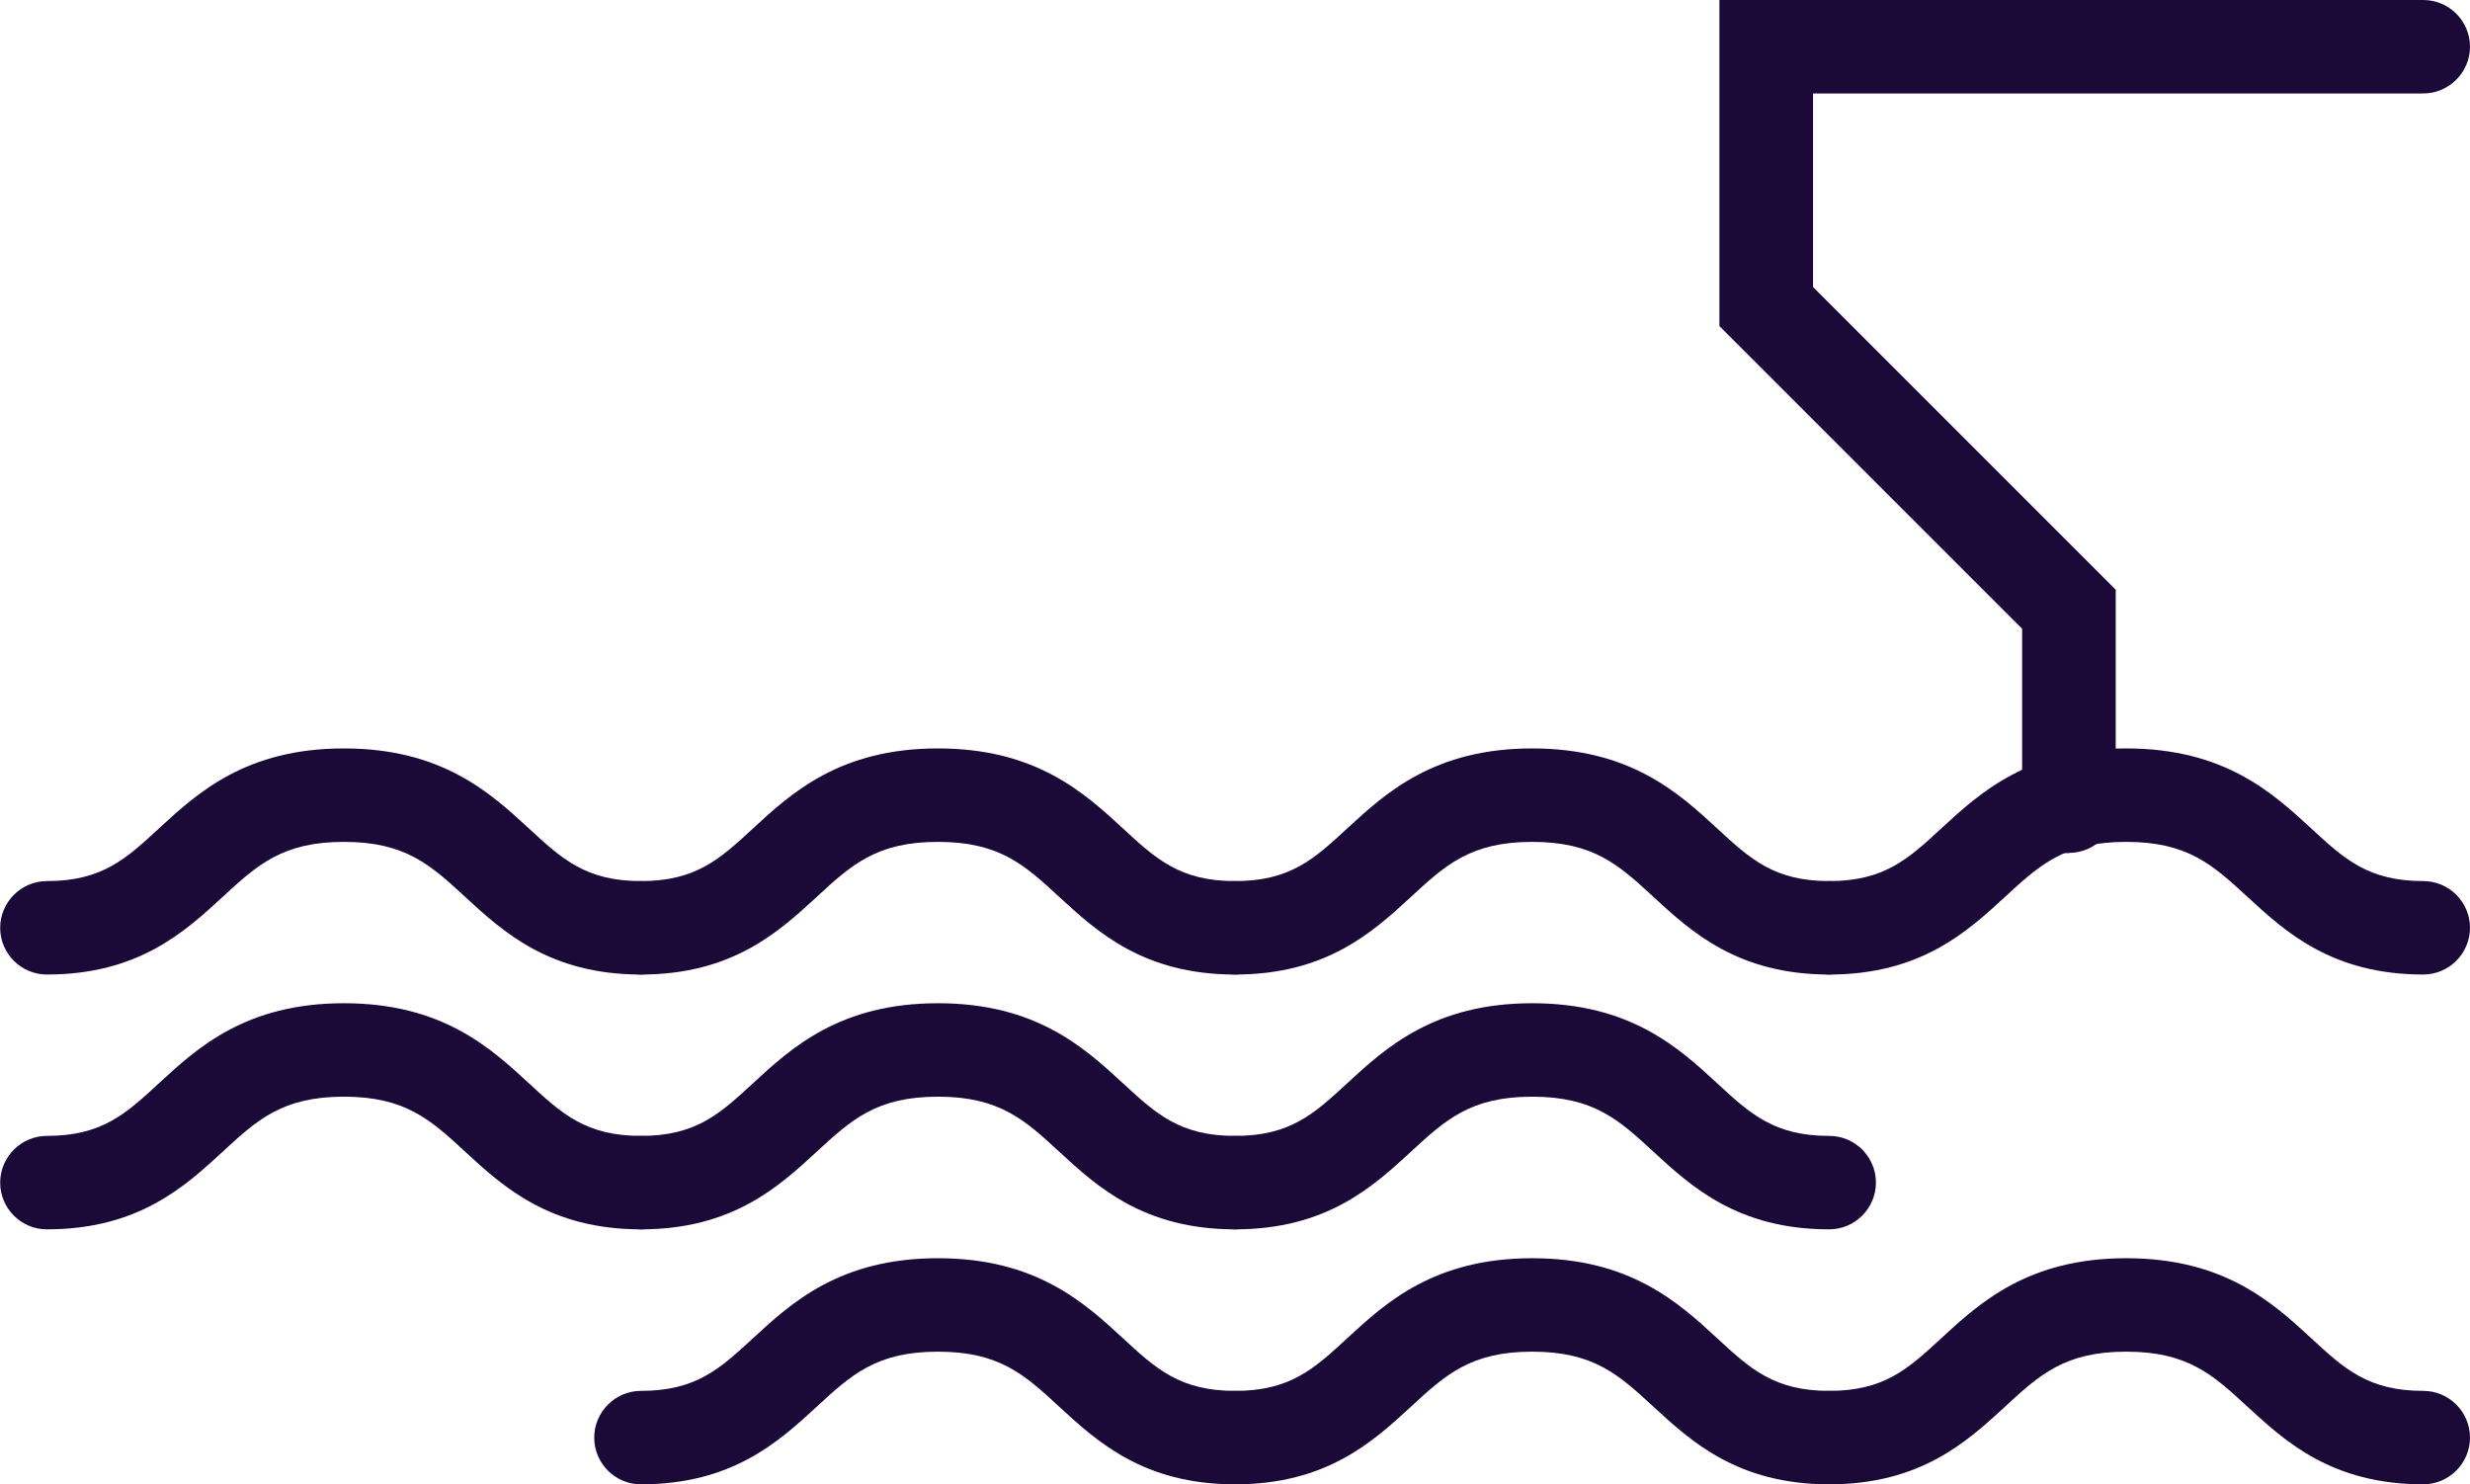 <svg xmlns="http://www.w3.org/2000/svg" id="Layer_2" viewBox="0 0 148.02 88.95"><defs><style>.cls-1{fill:#1b0a38;stroke-width:0px;}</style></defs><g id="Layer_2-2"><path class="cls-1" d="M38.41,58.4c-5.48,0-8.27-2.57-10.51-4.63-2.09-1.93-3.6-3.32-7.29-3.32s-5.2,1.39-7.29,3.32c-2.24,2.06-5.03,4.63-10.51,4.63-1.55,0-2.8-1.26-2.8-2.8s1.26-2.8,2.8-2.8c3.29,0,4.73-1.32,6.71-3.15,2.32-2.14,5.22-4.8,11.09-4.8s8.77,2.66,11.09,4.8c1.98,1.83,3.42,3.15,6.71,3.15,1.55,0,2.8,1.26,2.8,2.8s-1.26,2.8-2.8,2.8Z"></path><path class="cls-1" d="M74.01,58.4c-5.48,0-8.27-2.57-10.51-4.63-2.09-1.93-3.6-3.32-7.29-3.32s-5.2,1.39-7.29,3.32c-2.24,2.06-5.03,4.63-10.51,4.63-1.55,0-2.8-1.26-2.8-2.8s1.26-2.8,2.8-2.8c3.29,0,4.73-1.32,6.71-3.15,2.32-2.14,5.22-4.8,11.09-4.8s8.77,2.66,11.09,4.8c1.98,1.83,3.42,3.15,6.71,3.15,1.55,0,2.8,1.26,2.8,2.8s-1.26,2.8-2.8,2.8Z"></path><path class="cls-1" d="M109.62,58.4c-5.48,0-8.27-2.57-10.51-4.63-2.09-1.93-3.6-3.32-7.29-3.32s-5.2,1.39-7.29,3.32c-2.24,2.06-5.03,4.63-10.51,4.63-1.55,0-2.8-1.26-2.8-2.8s1.26-2.8,2.8-2.8c3.29,0,4.73-1.32,6.71-3.15,2.32-2.14,5.22-4.8,11.09-4.8s8.77,2.66,11.09,4.8c1.98,1.83,3.42,3.15,6.71,3.15,1.55,0,2.8,1.26,2.8,2.8s-1.26,2.8-2.8,2.8Z"></path><path class="cls-1" d="M145.22,58.4c-5.48,0-8.27-2.57-10.51-4.63-2.09-1.93-3.6-3.32-7.29-3.32s-5.2,1.39-7.29,3.32c-2.24,2.06-5.03,4.63-10.51,4.63-1.55,0-2.8-1.26-2.8-2.8s1.26-2.8,2.8-2.8c3.29,0,4.73-1.32,6.71-3.15,2.32-2.14,5.22-4.8,11.09-4.8s8.77,2.66,11.09,4.8c1.98,1.83,3.42,3.15,6.71,3.15,1.55,0,2.8,1.26,2.8,2.8s-1.26,2.8-2.8,2.8Z"></path><path class="cls-1" d="M109.62,88.95c-5.48,0-8.27-2.57-10.51-4.63-2.09-1.93-3.6-3.32-7.29-3.32s-5.2,1.39-7.29,3.32c-2.24,2.06-5.03,4.63-10.51,4.63-1.55,0-2.8-1.26-2.8-2.8s1.26-2.8,2.8-2.8c3.29,0,4.73-1.32,6.71-3.15,2.32-2.14,5.22-4.8,11.09-4.8s8.77,2.66,11.09,4.8c1.98,1.83,3.42,3.15,6.71,3.15,1.55,0,2.8,1.26,2.8,2.8s-1.26,2.8-2.8,2.8Z"></path><path class="cls-1" d="M145.22,88.95c-5.48,0-8.27-2.57-10.51-4.63-2.09-1.93-3.6-3.32-7.29-3.32s-5.2,1.39-7.29,3.32c-2.24,2.06-5.03,4.63-10.51,4.63-1.55,0-2.8-1.26-2.8-2.8s1.26-2.8,2.8-2.8c3.29,0,4.73-1.32,6.71-3.15,2.32-2.14,5.22-4.8,11.09-4.8s8.77,2.66,11.09,4.8c1.98,1.83,3.42,3.15,6.71,3.15,1.55,0,2.8,1.26,2.8,2.8s-1.26,2.8-2.8,2.8Z"></path><path class="cls-1" d="M74.01,88.95c-5.48,0-8.27-2.57-10.51-4.63-2.09-1.93-3.6-3.32-7.29-3.32s-5.2,1.39-7.29,3.32c-2.24,2.06-5.03,4.63-10.51,4.63-1.55,0-2.8-1.26-2.8-2.8s1.26-2.8,2.8-2.8c3.29,0,4.73-1.32,6.71-3.15,2.32-2.14,5.22-4.8,11.09-4.8s8.77,2.66,11.09,4.8c1.98,1.83,3.42,3.15,6.71,3.15,1.55,0,2.8,1.26,2.8,2.8s-1.26,2.8-2.8,2.8Z"></path><path class="cls-1" d="M38.41,73.67c-5.48,0-8.27-2.57-10.51-4.63-2.09-1.93-3.6-3.32-7.29-3.32s-5.2,1.39-7.29,3.32c-2.24,2.06-5.03,4.63-10.51,4.63-1.55,0-2.8-1.26-2.8-2.8s1.26-2.8,2.8-2.8c3.29,0,4.73-1.32,6.71-3.15,2.32-2.14,5.22-4.8,11.09-4.8s8.77,2.66,11.09,4.8c1.98,1.83,3.42,3.15,6.71,3.15,1.55,0,2.8,1.26,2.8,2.8s-1.26,2.8-2.8,2.8Z"></path><path class="cls-1" d="M74.01,73.67c-5.48,0-8.27-2.57-10.51-4.63-2.09-1.93-3.6-3.32-7.29-3.32s-5.2,1.39-7.29,3.32c-2.24,2.06-5.03,4.63-10.51,4.63-1.55,0-2.8-1.26-2.8-2.8s1.26-2.8,2.8-2.8c3.29,0,4.73-1.32,6.71-3.15,2.32-2.14,5.22-4.8,11.09-4.8s8.77,2.66,11.09,4.8c1.98,1.83,3.42,3.15,6.71,3.15,1.55,0,2.8,1.26,2.8,2.8s-1.26,2.8-2.8,2.8Z"></path><path class="cls-1" d="M109.62,73.67c-5.48,0-8.27-2.57-10.51-4.63-2.09-1.93-3.6-3.32-7.29-3.32s-5.2,1.39-7.29,3.32c-2.24,2.06-5.03,4.63-10.51,4.63-1.55,0-2.8-1.26-2.8-2.8s1.26-2.8,2.8-2.8c3.29,0,4.73-1.32,6.71-3.15,2.32-2.14,5.22-4.8,11.09-4.8s8.77,2.66,11.09,4.8c1.98,1.83,3.42,3.15,6.71,3.15,1.55,0,2.8,1.26,2.8,2.8s-1.26,2.8-2.8,2.8Z"></path><path class="cls-1" d="M123.98,51.13c-1.55,0-2.8-1.26-2.8-2.8v-10.65l-18.14-18.14V0h42.18c1.55,0,2.8,1.26,2.8,2.8s-1.26,2.8-2.8,2.8h-36.57v11.6l18.14,18.14v12.97c0,1.55-1.26,2.8-2.8,2.8Z"></path></g></svg>